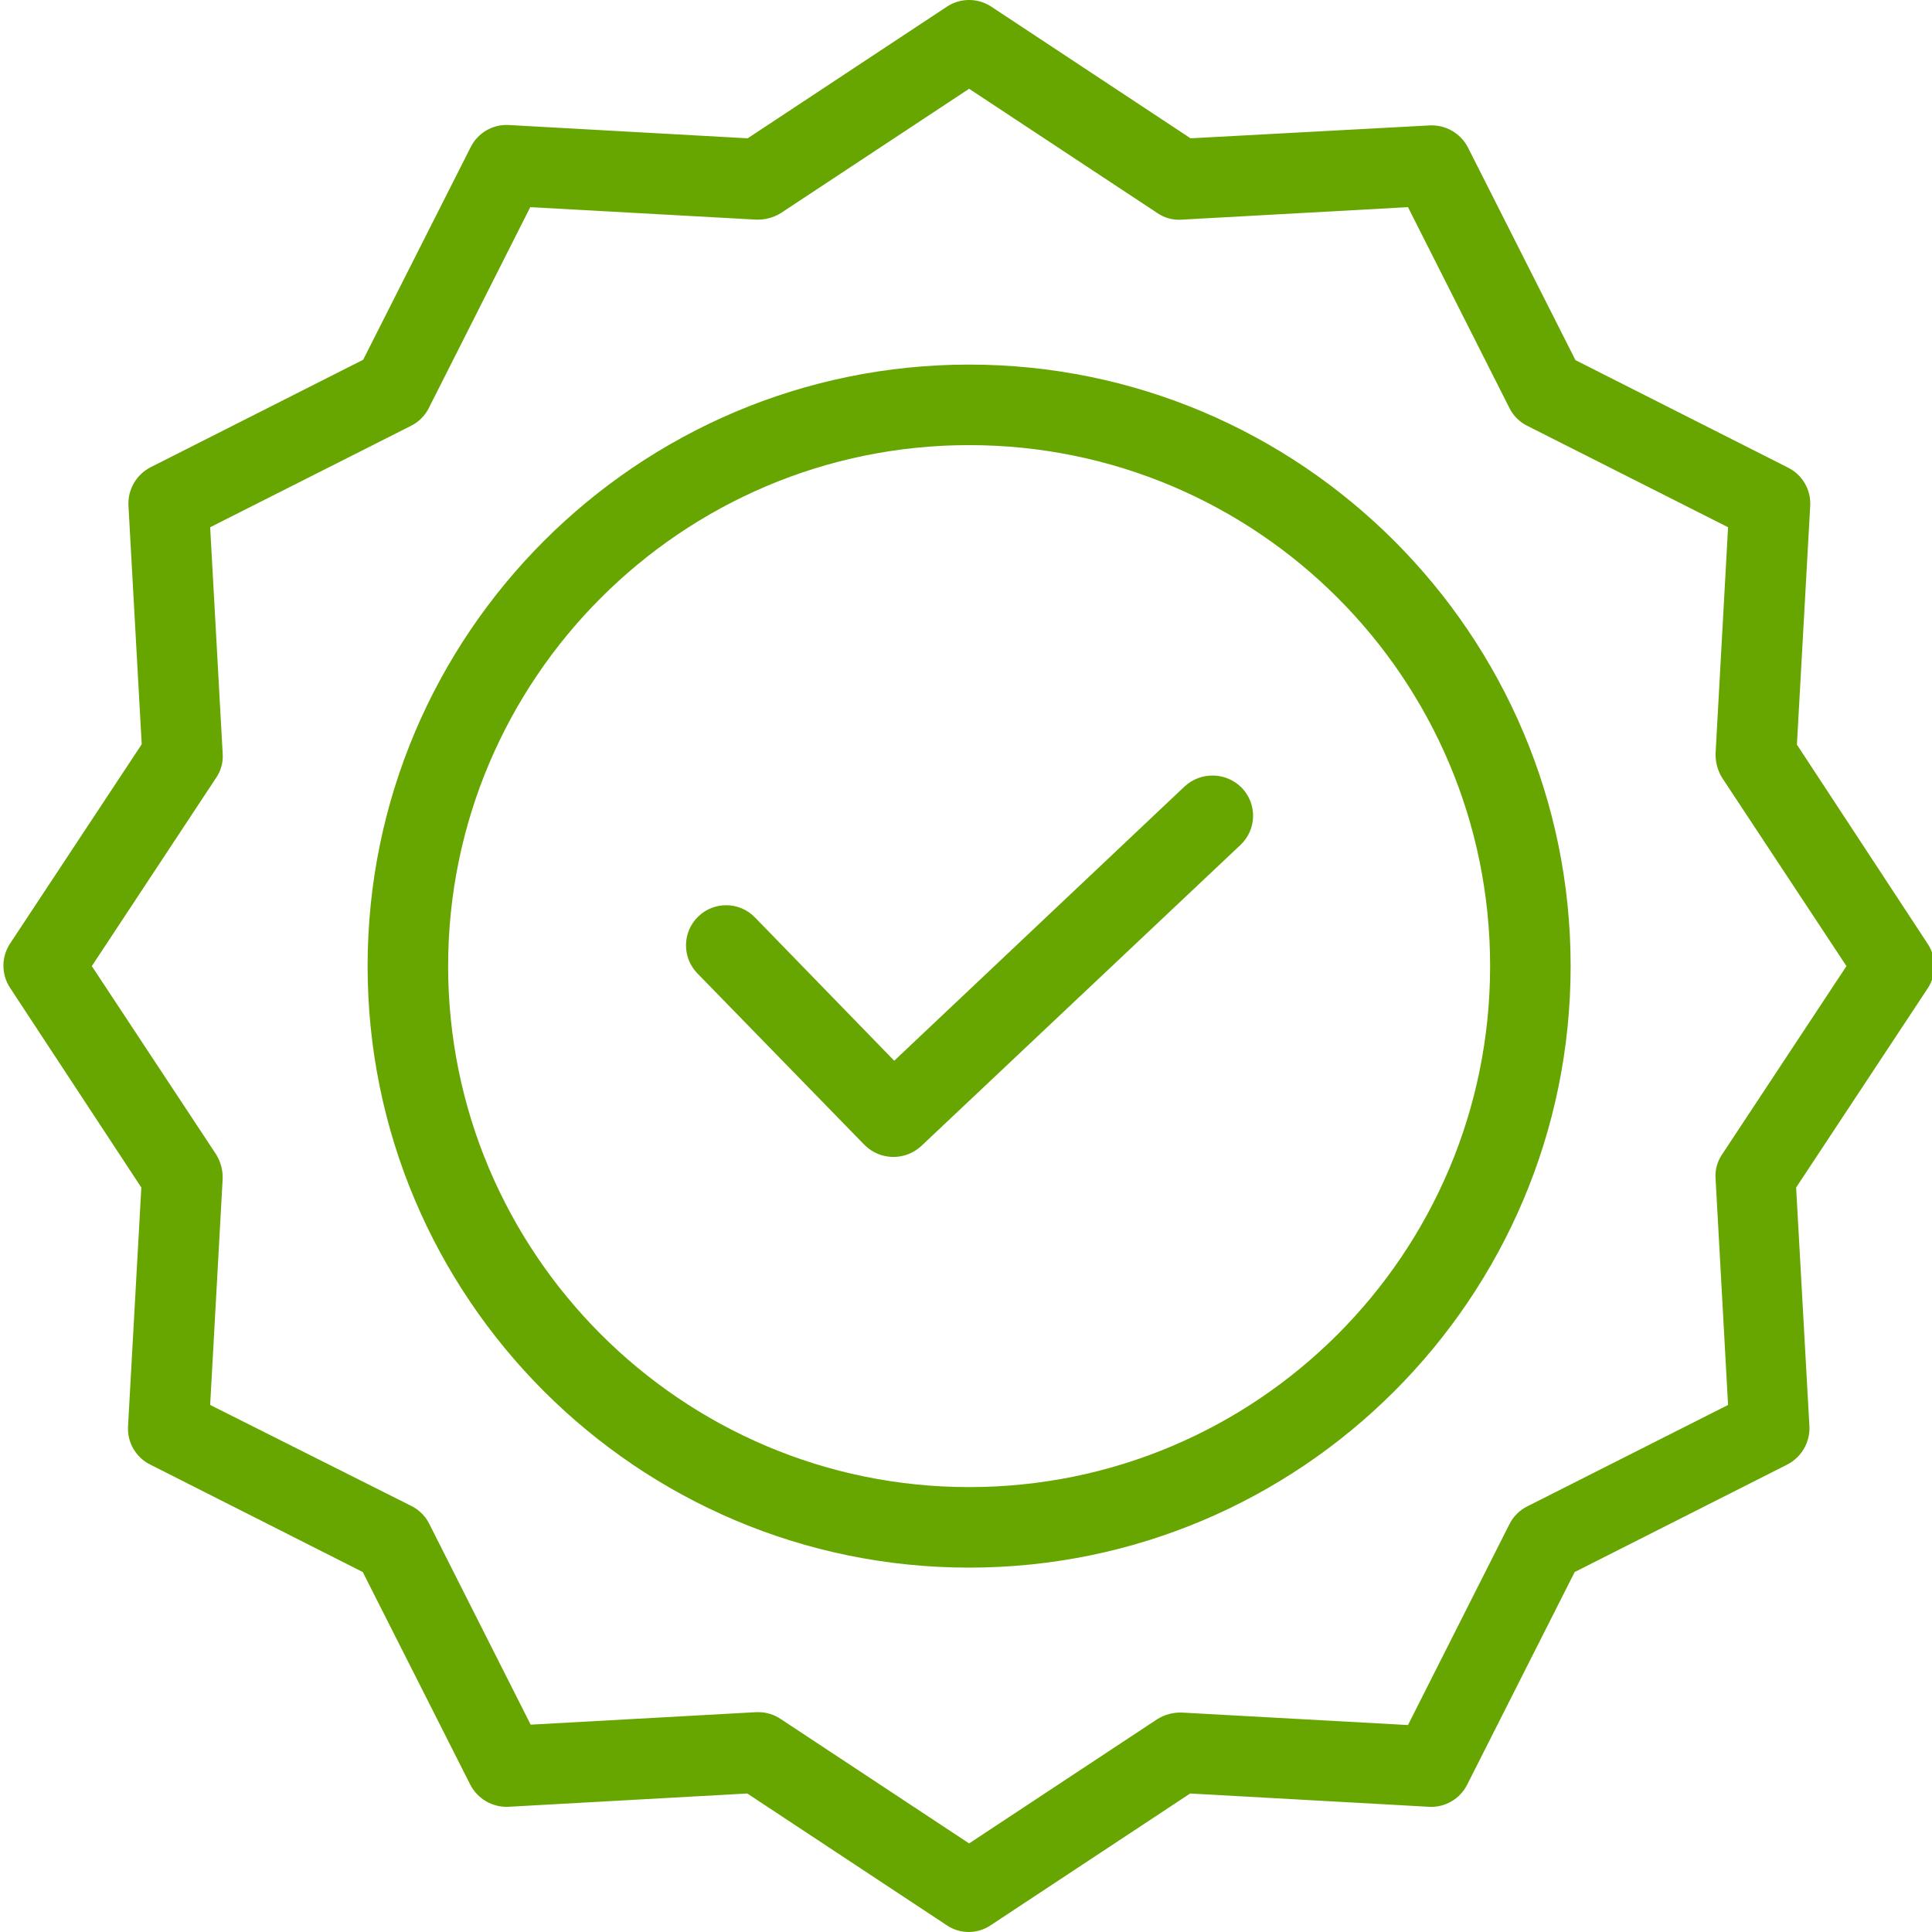 <?xml version="1.0" encoding="UTF-8"?> <svg xmlns="http://www.w3.org/2000/svg" width="100" height="100" viewBox="0 0 100 100" fill="none"> <g clip-path="url(#clip0)"> <path d="M61.31 40.711L46.285 54.903L39.075 47.484C38.275 46.661 36.959 46.642 36.137 47.442C35.314 48.242 35.295 49.557 36.094 50.38L44.743 59.258C45.546 60.067 46.845 60.094 47.682 59.32L64.208 43.733C64.609 43.354 64.844 42.832 64.859 42.281C64.874 41.729 64.67 41.195 64.291 40.794C63.486 39.958 62.16 39.921 61.31 40.711Z" fill="#67A600"></path> <path d="M50.161 18.871C32.989 18.871 19.027 32.833 19.027 50.005C19.027 67.177 32.989 81.14 50.161 81.14C67.334 81.14 81.296 67.177 81.296 50.005C81.296 32.833 67.334 18.871 50.161 18.871ZM50.161 76.972C35.282 76.972 23.195 64.864 23.195 50.005C23.195 35.146 35.282 23.039 50.161 23.039C65.055 23.039 77.128 35.112 77.128 50.005C77.128 64.898 65.055 76.972 50.161 76.972Z" fill="#67A600"></path> <path d="M93.008 38.543L93.696 26.185C93.744 25.355 93.293 24.576 92.55 24.205L81.546 18.641L75.982 7.637C75.604 6.901 74.83 6.452 74.002 6.491L61.623 7.159L51.307 0.343C50.612 -0.115 49.711 -0.115 49.015 0.343L38.699 7.159L26.342 6.471C25.512 6.422 24.733 6.873 24.362 7.617L18.797 18.621L7.794 24.185C7.057 24.562 6.609 25.337 6.648 26.165L7.335 38.523L0.521 48.839C0.063 49.534 0.063 50.435 0.521 51.131L7.315 61.467L6.627 73.825C6.579 74.655 7.029 75.434 7.773 75.805L18.777 81.369L24.341 92.373C24.719 93.11 25.493 93.558 26.321 93.519L38.679 92.831L48.995 99.645C49.686 100.118 50.596 100.118 51.287 99.645L61.603 92.831L73.961 93.519C74.79 93.567 75.569 93.116 75.941 92.373L81.505 81.369L92.508 75.805C93.245 75.426 93.694 74.653 93.655 73.825L92.967 61.467L99.781 51.151C100.24 50.456 100.24 49.554 99.781 48.859L93.008 38.543ZM89.132 59.758C88.878 60.131 88.76 60.58 88.799 61.03L89.444 72.72L79.046 77.972C78.649 78.171 78.328 78.493 78.129 78.889L72.877 89.288L61.186 88.643C60.738 88.626 60.296 88.742 59.914 88.975L50.161 95.415L40.409 88.975C40.07 88.747 39.671 88.623 39.263 88.621H39.158L27.467 89.268L22.215 78.868C22.017 78.472 21.695 78.15 21.298 77.952L10.878 72.72L11.524 61.03C11.541 60.582 11.424 60.14 11.191 59.758L4.752 50.005L11.191 40.252C11.445 39.88 11.563 39.43 11.524 38.981L10.878 27.29L21.278 22.038C21.674 21.84 21.996 21.518 22.194 21.122L27.446 10.722L39.137 11.368C39.584 11.384 40.026 11.268 40.409 11.034L50.161 4.595L59.914 11.034C60.287 11.289 60.737 11.407 61.186 11.368L72.877 10.722L78.129 21.122C78.328 21.518 78.649 21.84 79.046 22.038L89.444 27.29L88.799 38.981C88.782 39.428 88.899 39.87 89.132 40.252L95.572 50.005L89.132 59.758Z" fill="#67A600"></path> </g> <defs> <clipPath id="clip0"> <rect width="100" height="100" fill="white"></rect> </clipPath> </defs> </svg> 
